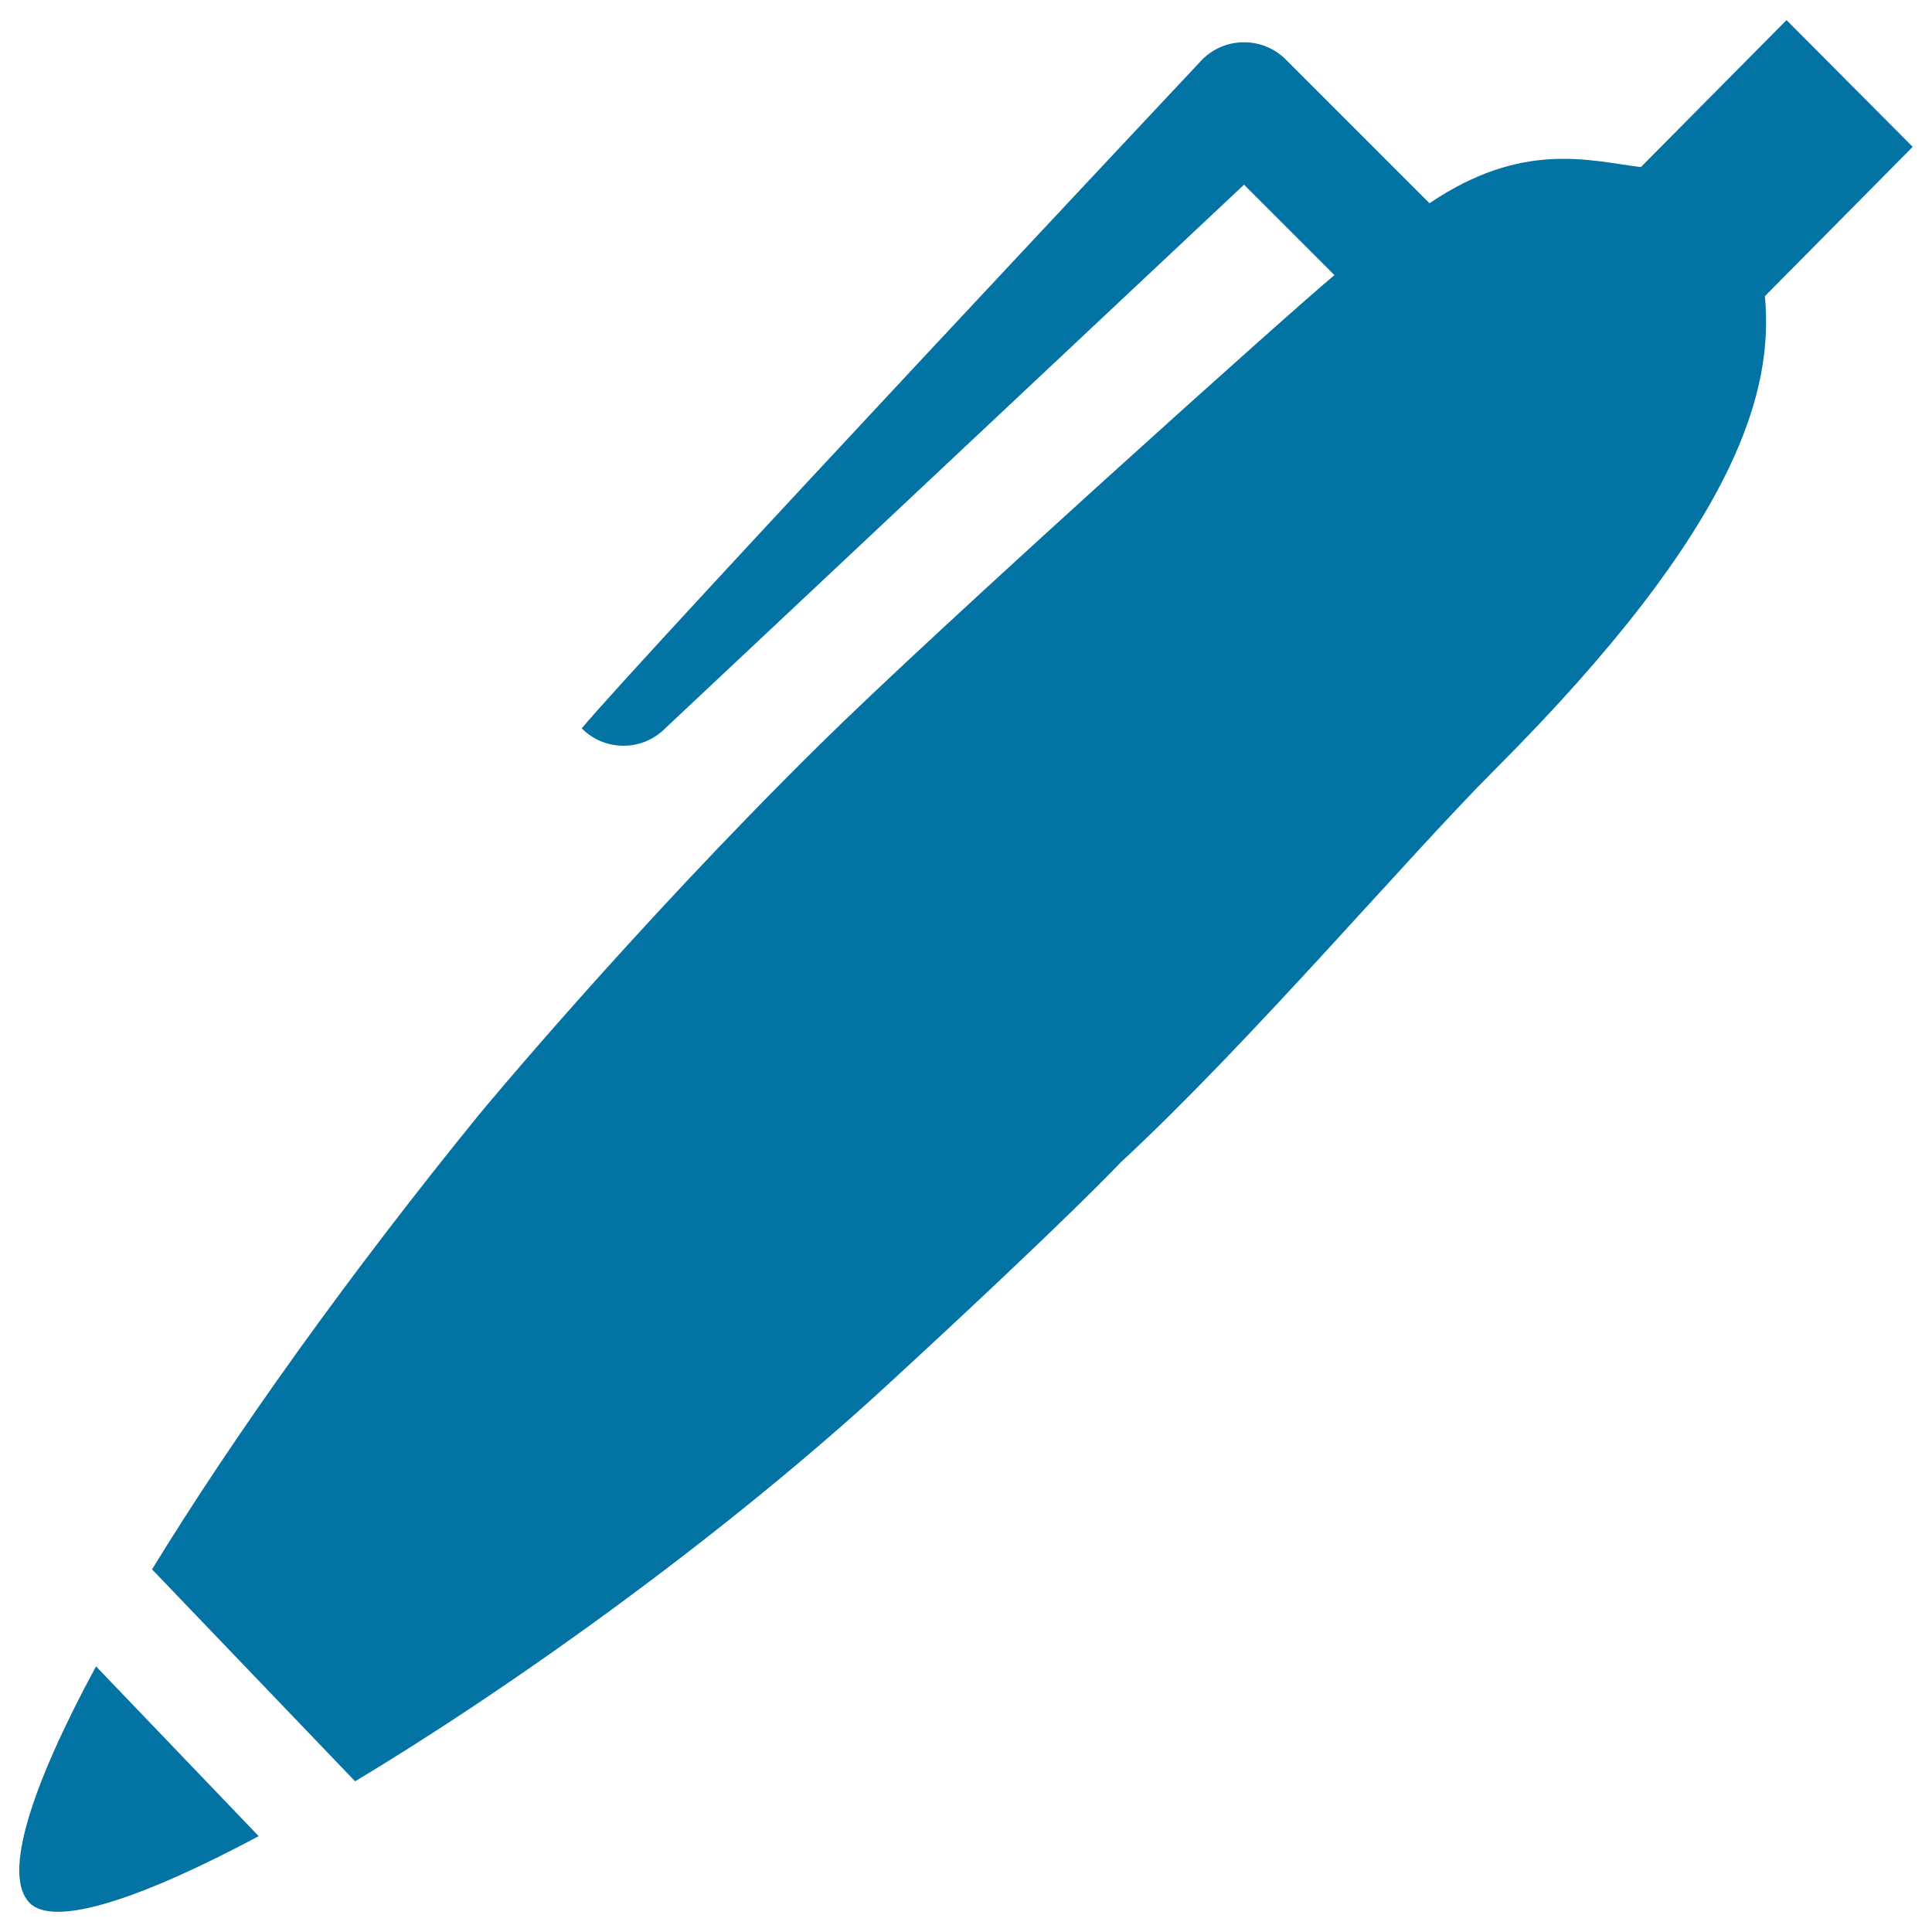 <svg xmlns="http://www.w3.org/2000/svg" viewBox="0 0 1000 1000" style="fill:#0273a2">
<title>Pen Diagonal Interface Tool Symbol SVG icon</title>
<g><g><path d="M15.4,985c12.9,12.9,58.5-2.6,118.5-34.6l-84.2-87.9C15.7,925.4,1.2,970.9,15.4,985z"/><path d="M849.3,86.5c-26.6-3.3-61.2-13.9-109.4,18.7l-74.4-74.4c-11.9-11.9-31.3-11.9-43.2,0c0,0-290.4,309.3-321.2,346.2c11.9,12,31.3,12,43.2,0L643.9,95.6l46.8,46.8c-21.9,18.1-205.8,183.1-266.6,243.2c-97.3,96-175.8,190.9-175.8,190.9c-67.6,83.1-127,166.2-169.6,235.8L183.8,922c88.9-53.5,195.1-131.2,275.1-204.8c94.8-87.2,121-115.4,121-115.4c67-62,149.7-159.4,193.8-203.4c128-128.1,144.2-197.8,139.8-245.1L990,76l-65.3-65.6L849.3,86.5z"/></g></g>
</svg>